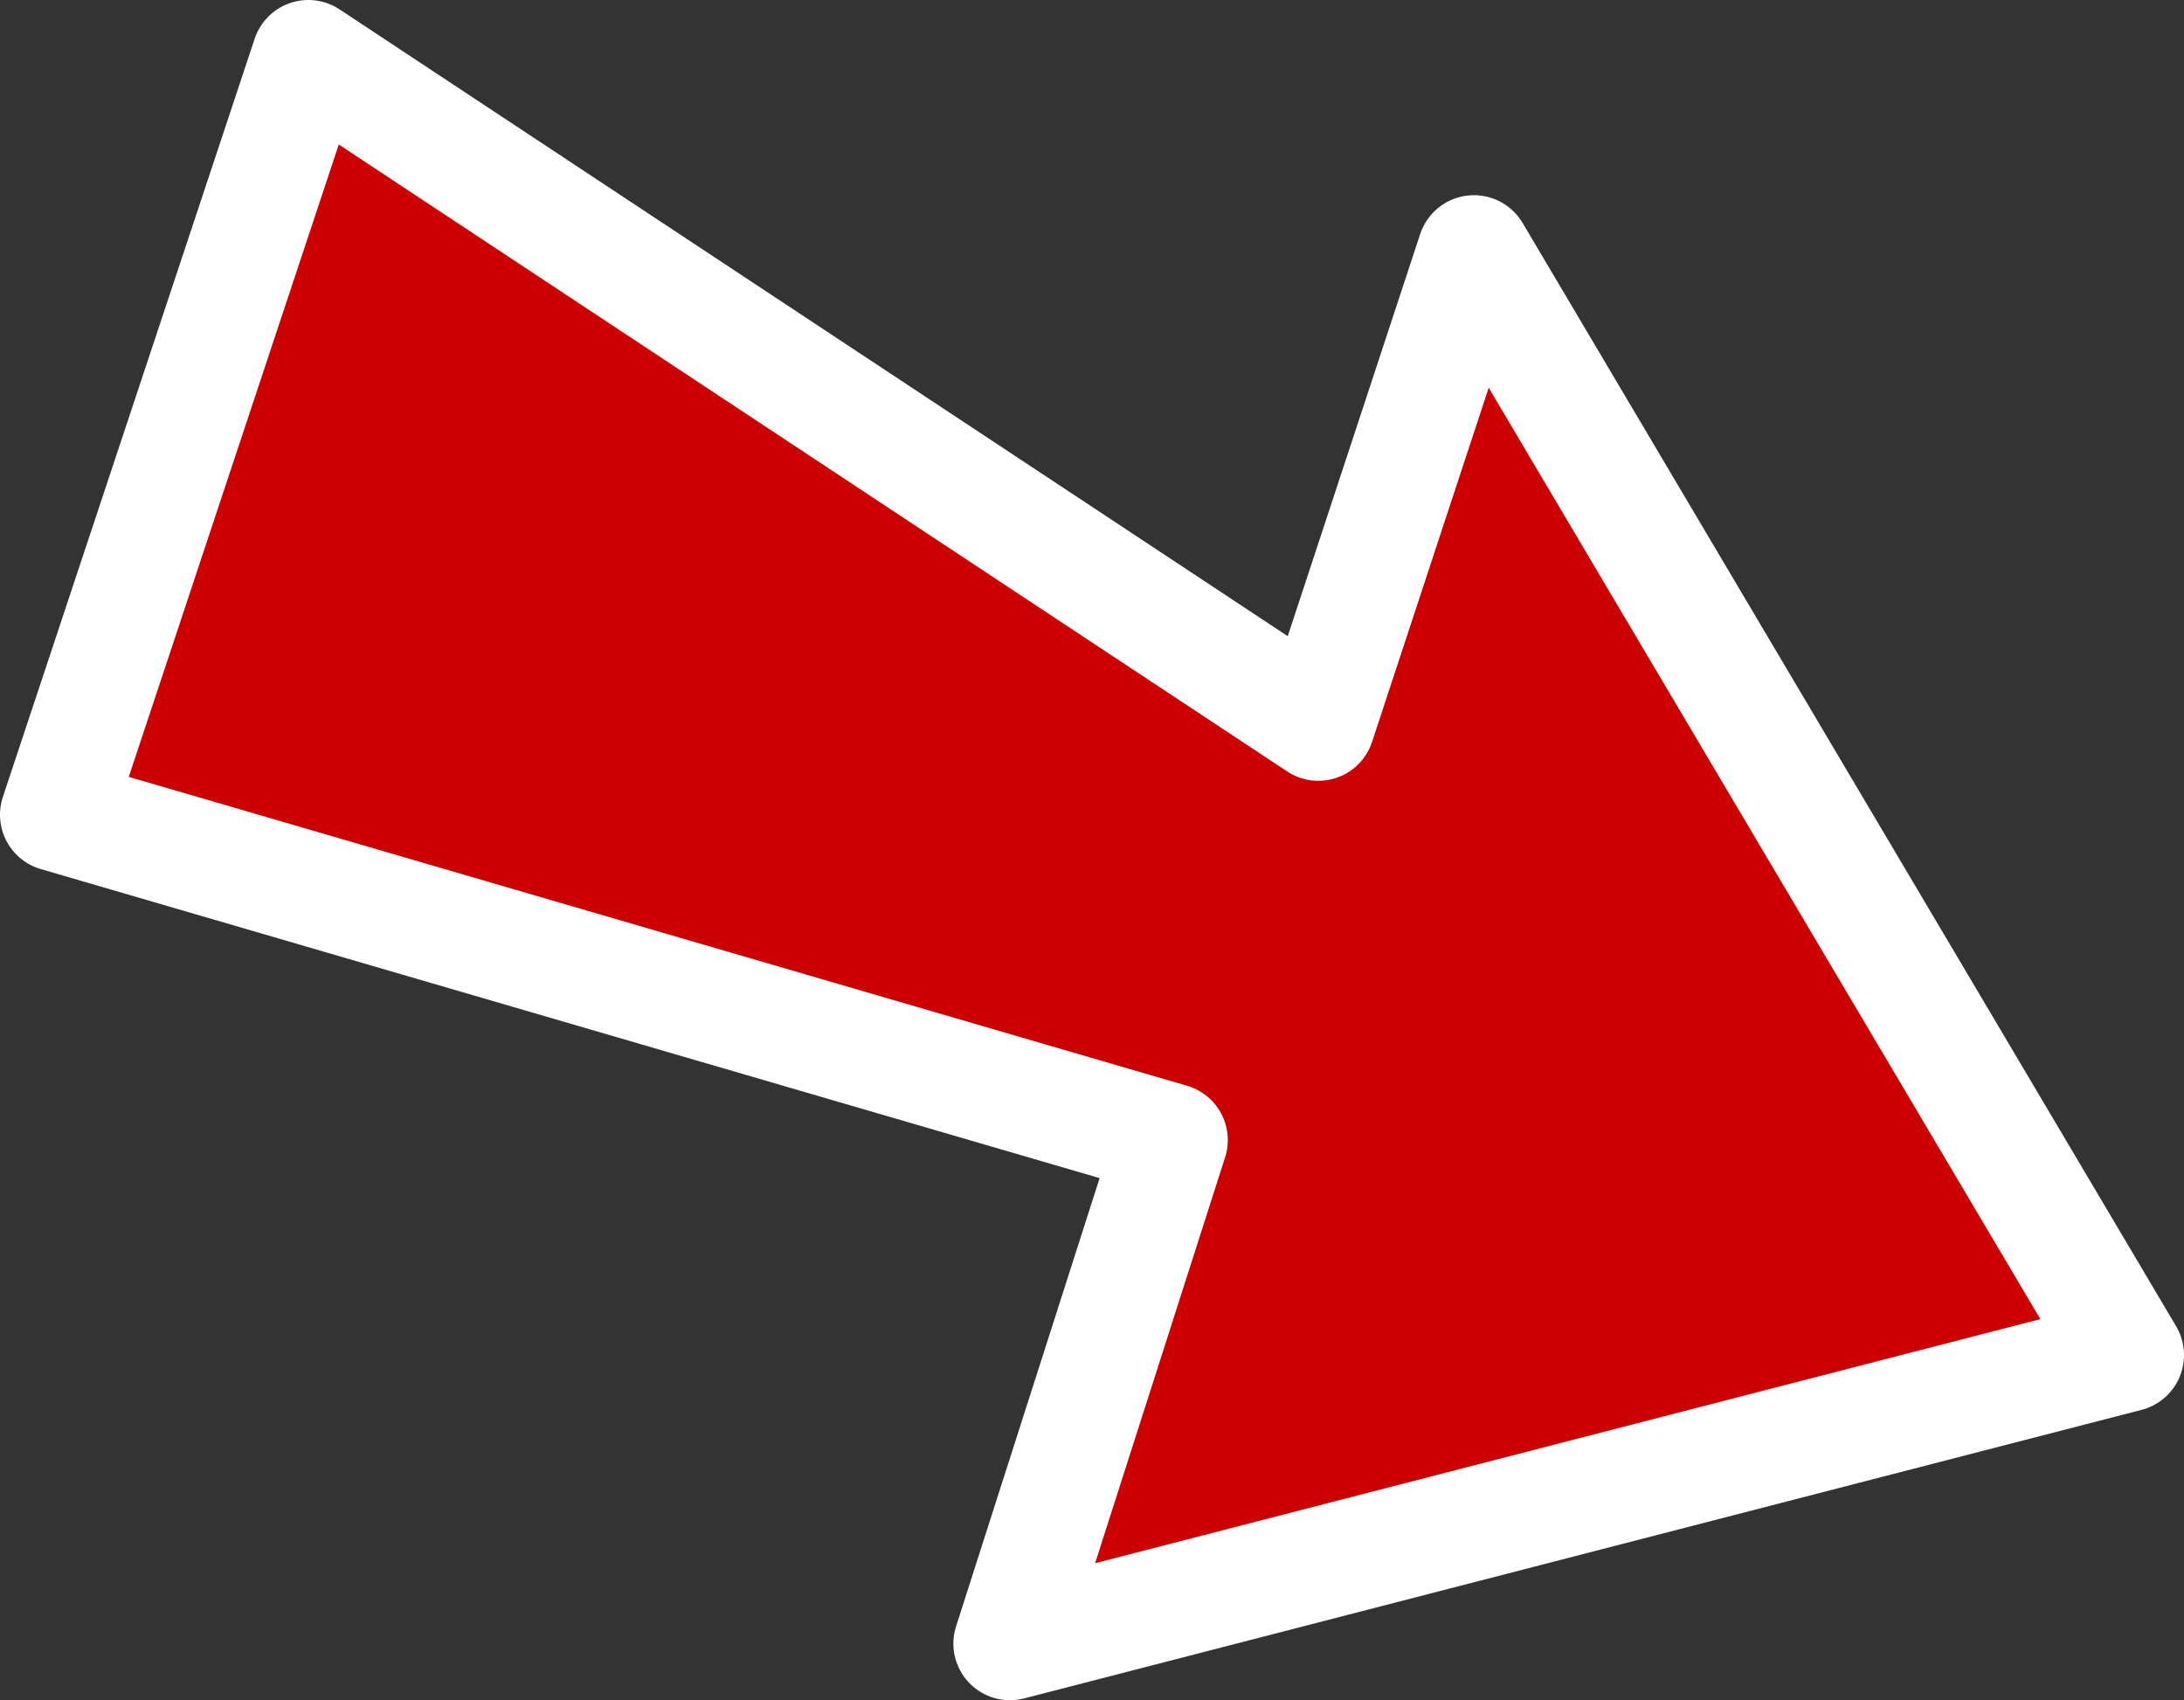 <?xml version="1.0" encoding="UTF-8" standalone="no"?>
<svg xmlns:xlink="http://www.w3.org/1999/xlink" height="30.05px" width="38.6px" xmlns="http://www.w3.org/2000/svg">
  <rect width="100%" height="100%" fill="#333333" stroke="none"/>
  <g transform="matrix(1.0, 0.0, 0.0, 1.0, 19.3, 15.05)">
    <path d="M6.75 -10.6 L18.3 8.9 -1.45 14.0 1.4 5.1 -18.3 -0.65 -13.85 -14.05 4.0 -2.25 6.75 -10.6" fill="#cc0000" fill-rule="evenodd" stroke="none"/>
    <path d="M6.75 -10.6 L18.3 8.9 -1.45 14.0 1.4 5.1 -18.3 -0.65 -13.85 -14.05 4.0 -2.25 6.75 -10.6 Z" fill="none" stroke="#ffffff" stroke-linecap="round" stroke-linejoin="round" stroke-width="2.0"/>
  </g>
</svg>
